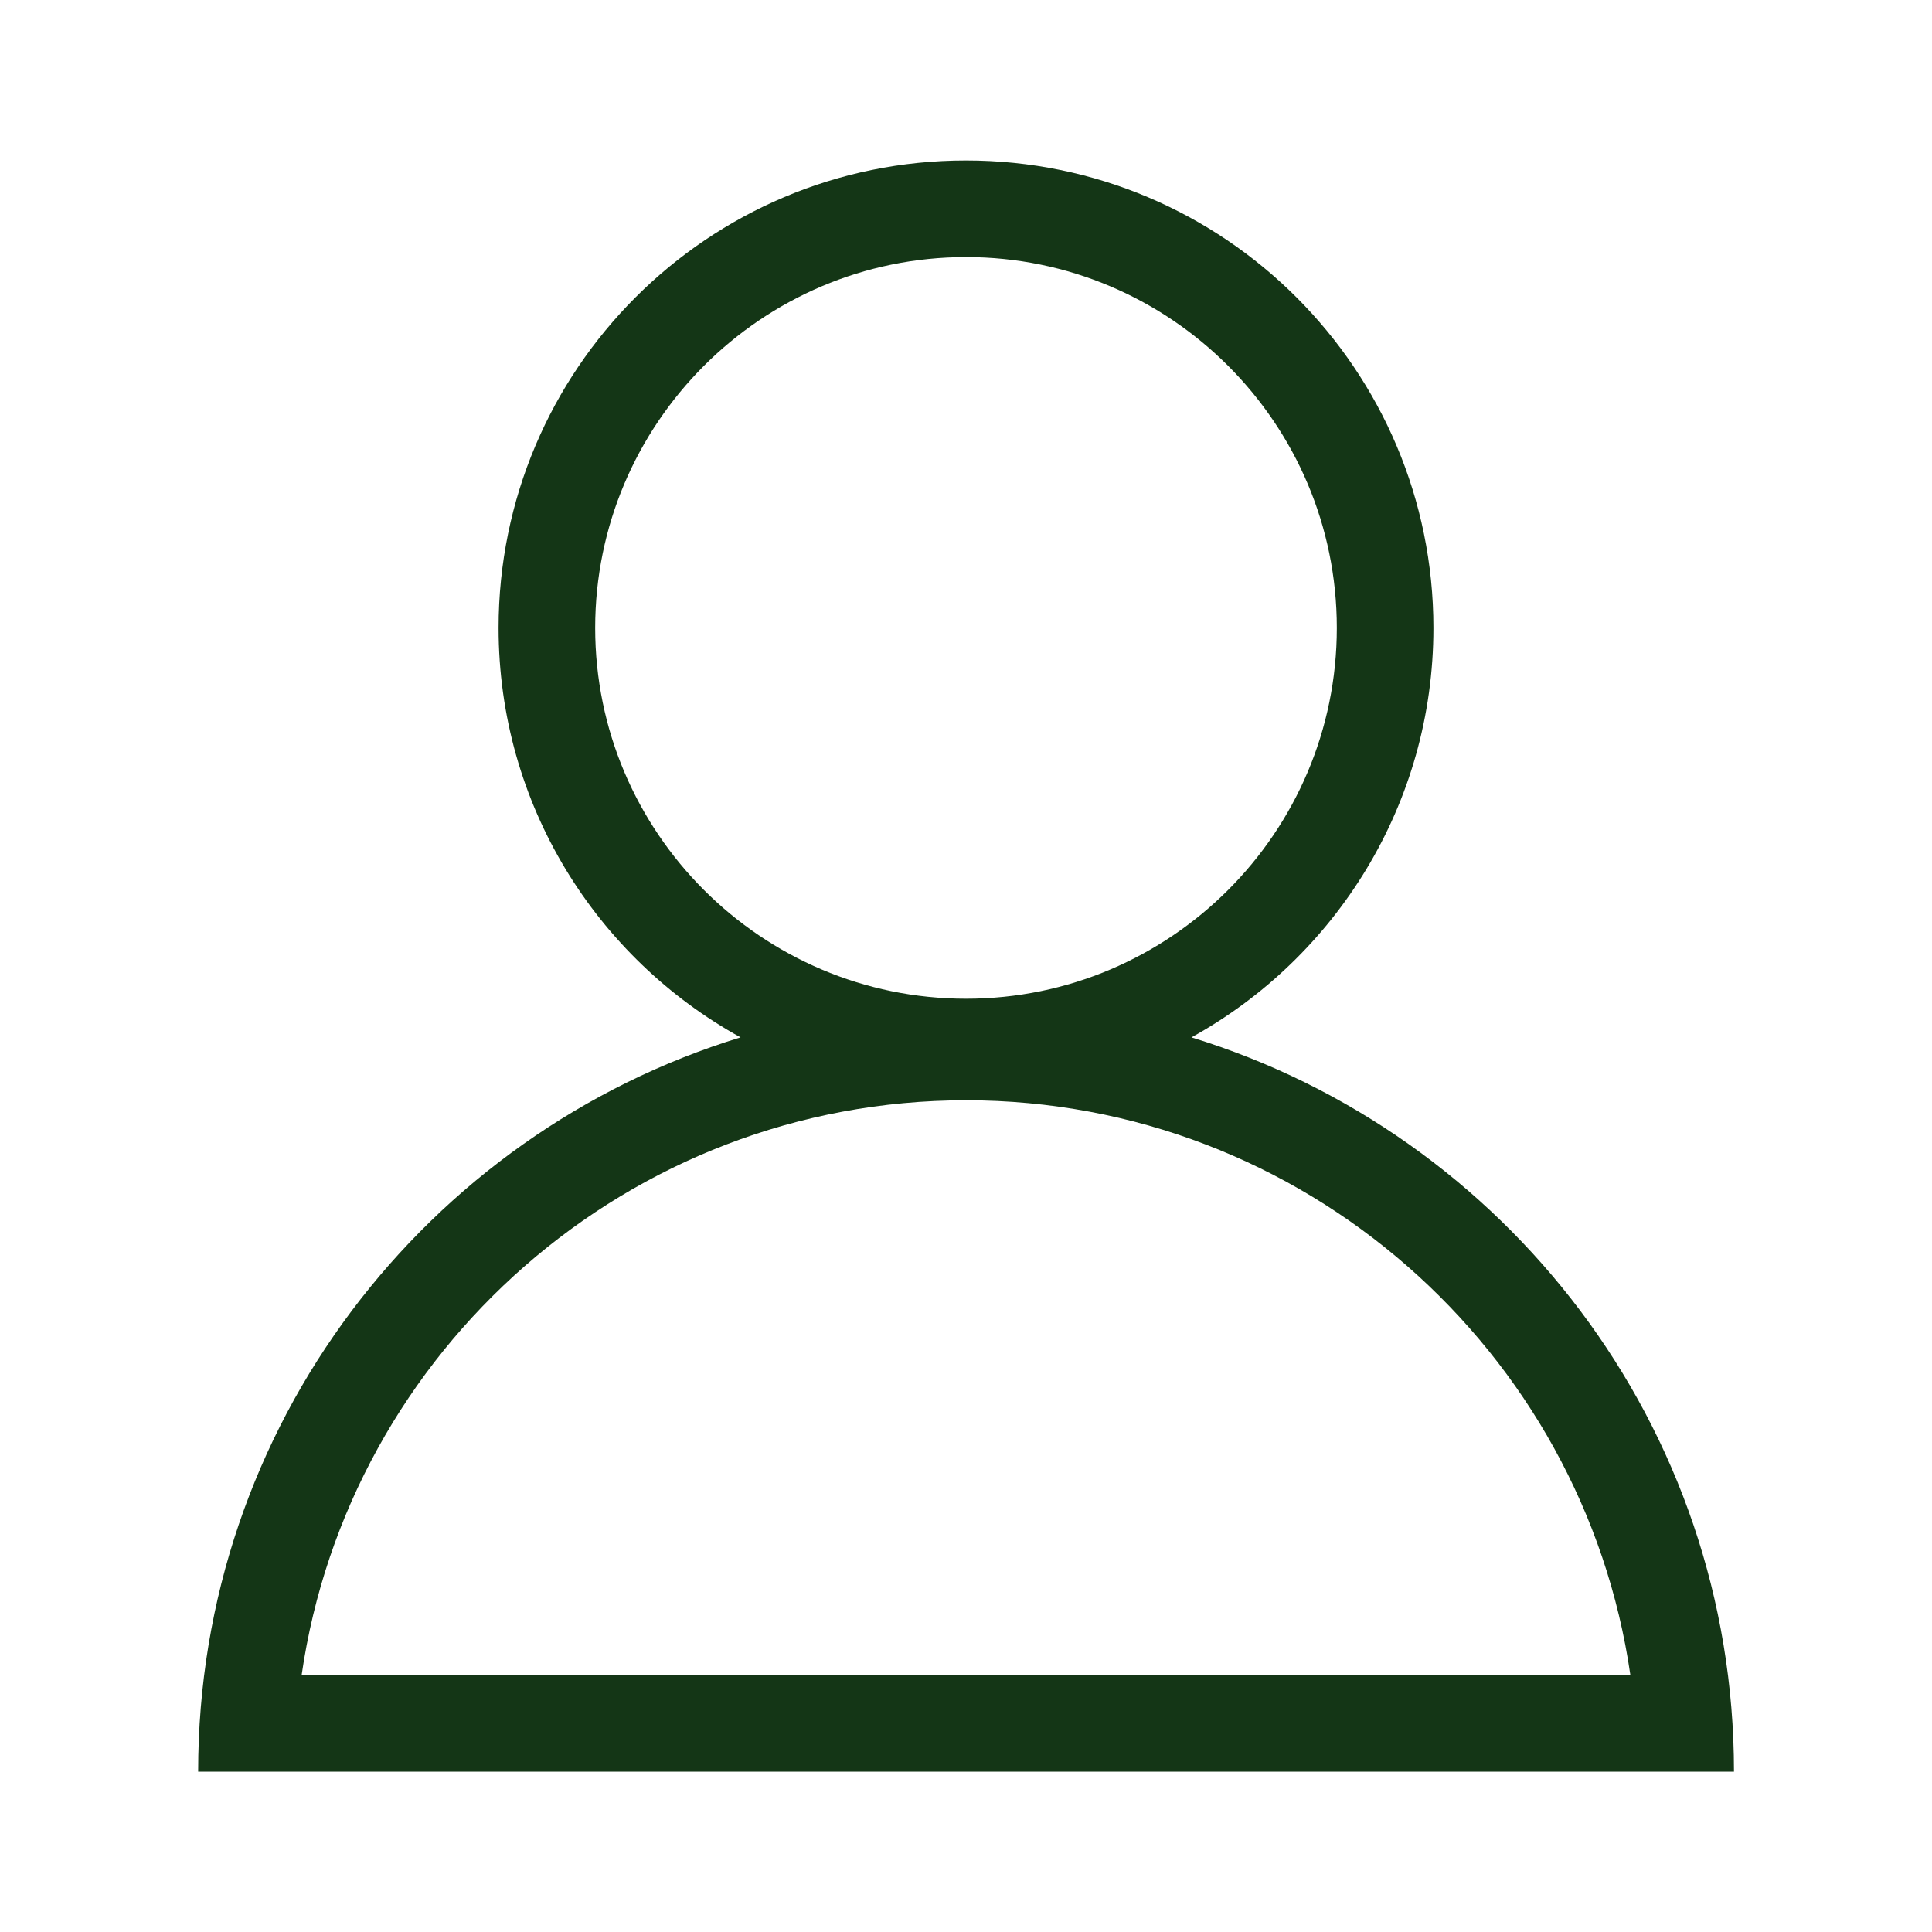<?xml version="1.0" encoding="utf-8"?>
<!-- Generator: Adobe Illustrator 25.2.3, SVG Export Plug-In . SVG Version: 6.00 Build 0)  -->
<svg version="1.1" id="Warstwa_1" xmlns="http://www.w3.org/2000/svg" xmlns:xlink="http://www.w3.org/1999/xlink" x="0px" y="0px"
	 viewBox="0 0 160 160" style="enable-background:new 0 0 160 160;" xml:space="preserve">
<style type="text/css">
	.st0{fill:#143616;}
</style>
<path class="st0" d="M98.67,85.91c11.94-6.59,20.04-19.3,20.04-33.91c0-21.38-17.33-38.71-38.71-38.71S41.29,30.62,41.29,52
	c0,14.61,8.09,27.32,20.04,33.91c-26.01,7.98-44.92,32.18-44.92,60.81H143.6C143.6,118.09,124.68,93.89,98.67,85.91z M49.29,52
	c0-16.93,13.78-30.71,30.71-30.71S110.71,35.06,110.71,52S96.93,82.71,80,82.71S49.29,68.93,49.29,52z M80,91.12
	c27.94,0,51.13,20.72,55.02,47.6H24.98C28.87,111.84,52.06,91.12,80,91.12z"/>
</svg>
